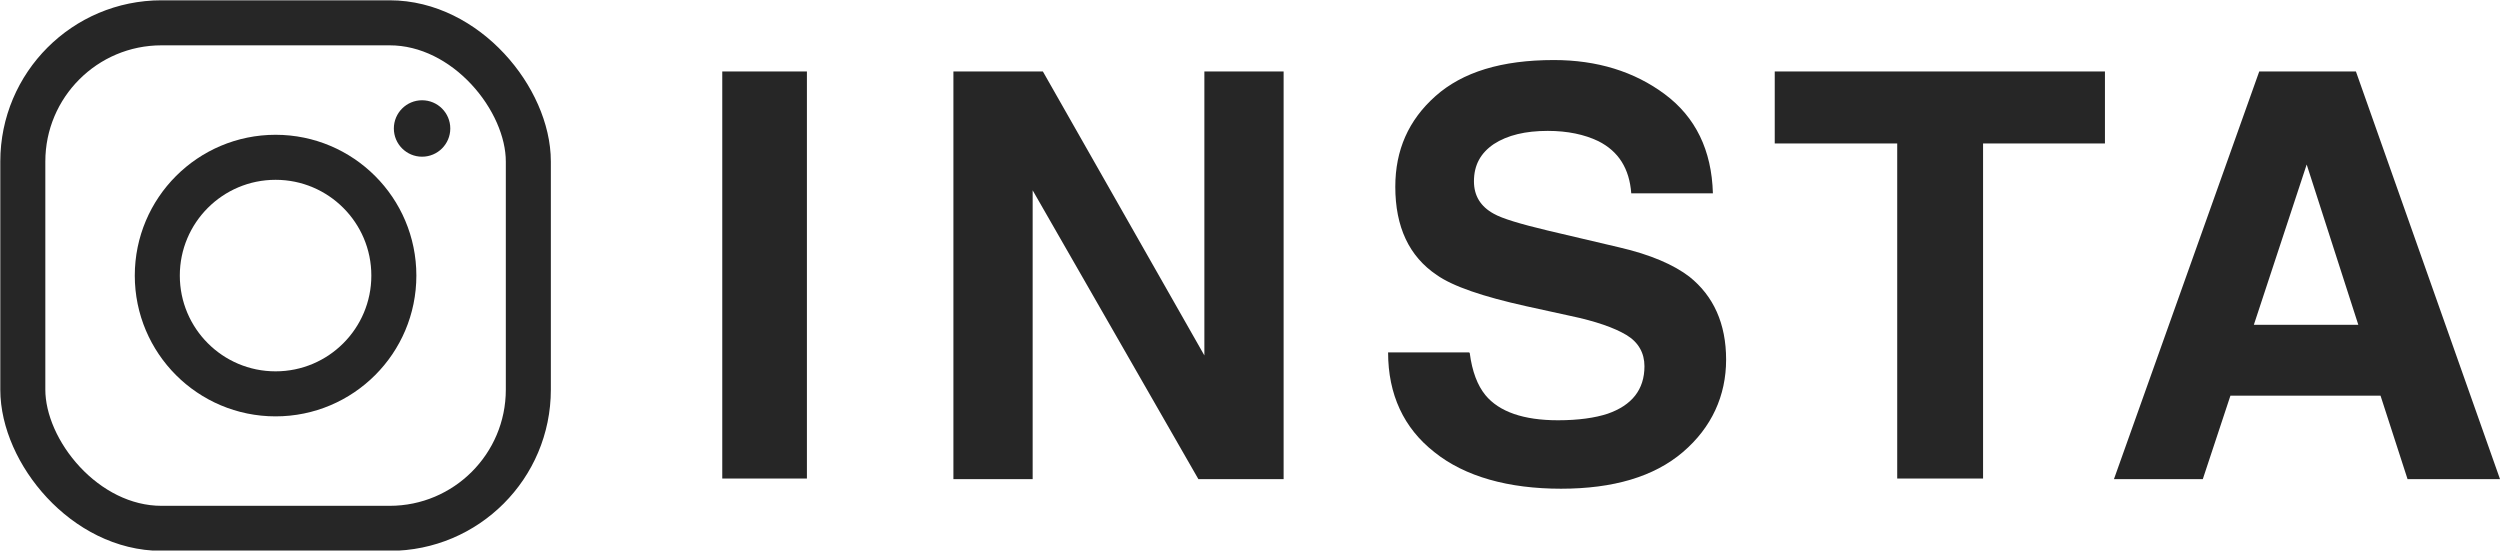 <?xml version="1.0" encoding="UTF-8"?>
<svg id="_レイヤー_2" data-name="レイヤー 2" xmlns="http://www.w3.org/2000/svg" viewBox="0 0 41.64 9.17">
  <defs>
    <style>
      .cls-1 {
        fill: #262626;
      }

      .cls-2 {
        fill: none;
        stroke: #262626;
        stroke-miterlimit: 10;
        stroke-width: .75px;
      }
    </style>
  </defs>
  <g id="layout">
    <g>
      <g>
        <path class="cls-1" d="M13.44,7.97h-1.41V1.19h1.41v6.79Z"/>
        <path class="cls-1" d="M15.88,1.19h1.49l2.69,4.73V1.19h1.32v6.79h-1.42l-2.76-4.81v4.81h-1.32V1.19Z"/>
        <path class="cls-1" d="M24.48,5.88c.04.31.13.54.26.7.23.28.64.42,1.21.42.34,0,.62-.04.83-.11.4-.14.61-.4.61-.79,0-.22-.1-.4-.3-.52-.2-.12-.51-.23-.94-.32l-.73-.16c-.72-.16-1.22-.33-1.49-.52-.46-.31-.69-.8-.69-1.47,0-.61.22-1.11.67-1.51.45-.4,1.1-.6,1.97-.6.72,0,1.34.19,1.85.57.51.38.78.93.8,1.65h-1.36c-.03-.41-.21-.7-.55-.87-.23-.11-.51-.17-.84-.17-.37,0-.67.07-.9.22-.22.15-.33.35-.33.62,0,.24.11.42.33.54.14.08.44.17.9.28l1.19.28c.52.12.91.29,1.17.49.4.32.61.78.61,1.38s-.24,1.13-.72,1.54c-.48.41-1.16.61-2.03.61s-1.6-.2-2.11-.61c-.51-.4-.77-.96-.77-1.66h1.35Z"/>
        <path class="cls-1" d="M35.06,1.19v1.2h-2.03v5.58h-1.43V2.39h-2.04v-1.2h5.5Z"/>
        <path class="cls-1" d="M37.64,1.19h1.6l2.4,6.79h-1.54l-.45-1.39h-2.5l-.46,1.39h-1.48l2.42-6.79ZM37.54,5.41h1.74l-.86-2.67-.88,2.67Z"/>
      </g>
      <g>
        <rect class="cls-2" x=".38" y=".38" width="8.42" height="8.42" rx="2.31" ry="2.31"/>
        <circle class="cls-2" cx="4.59" cy="4.59" r="1.97"/>
        <circle class="cls-1" cx="7.03" cy="2.14" r=".47"/>
      </g>
    </g>
  </g>
</svg>